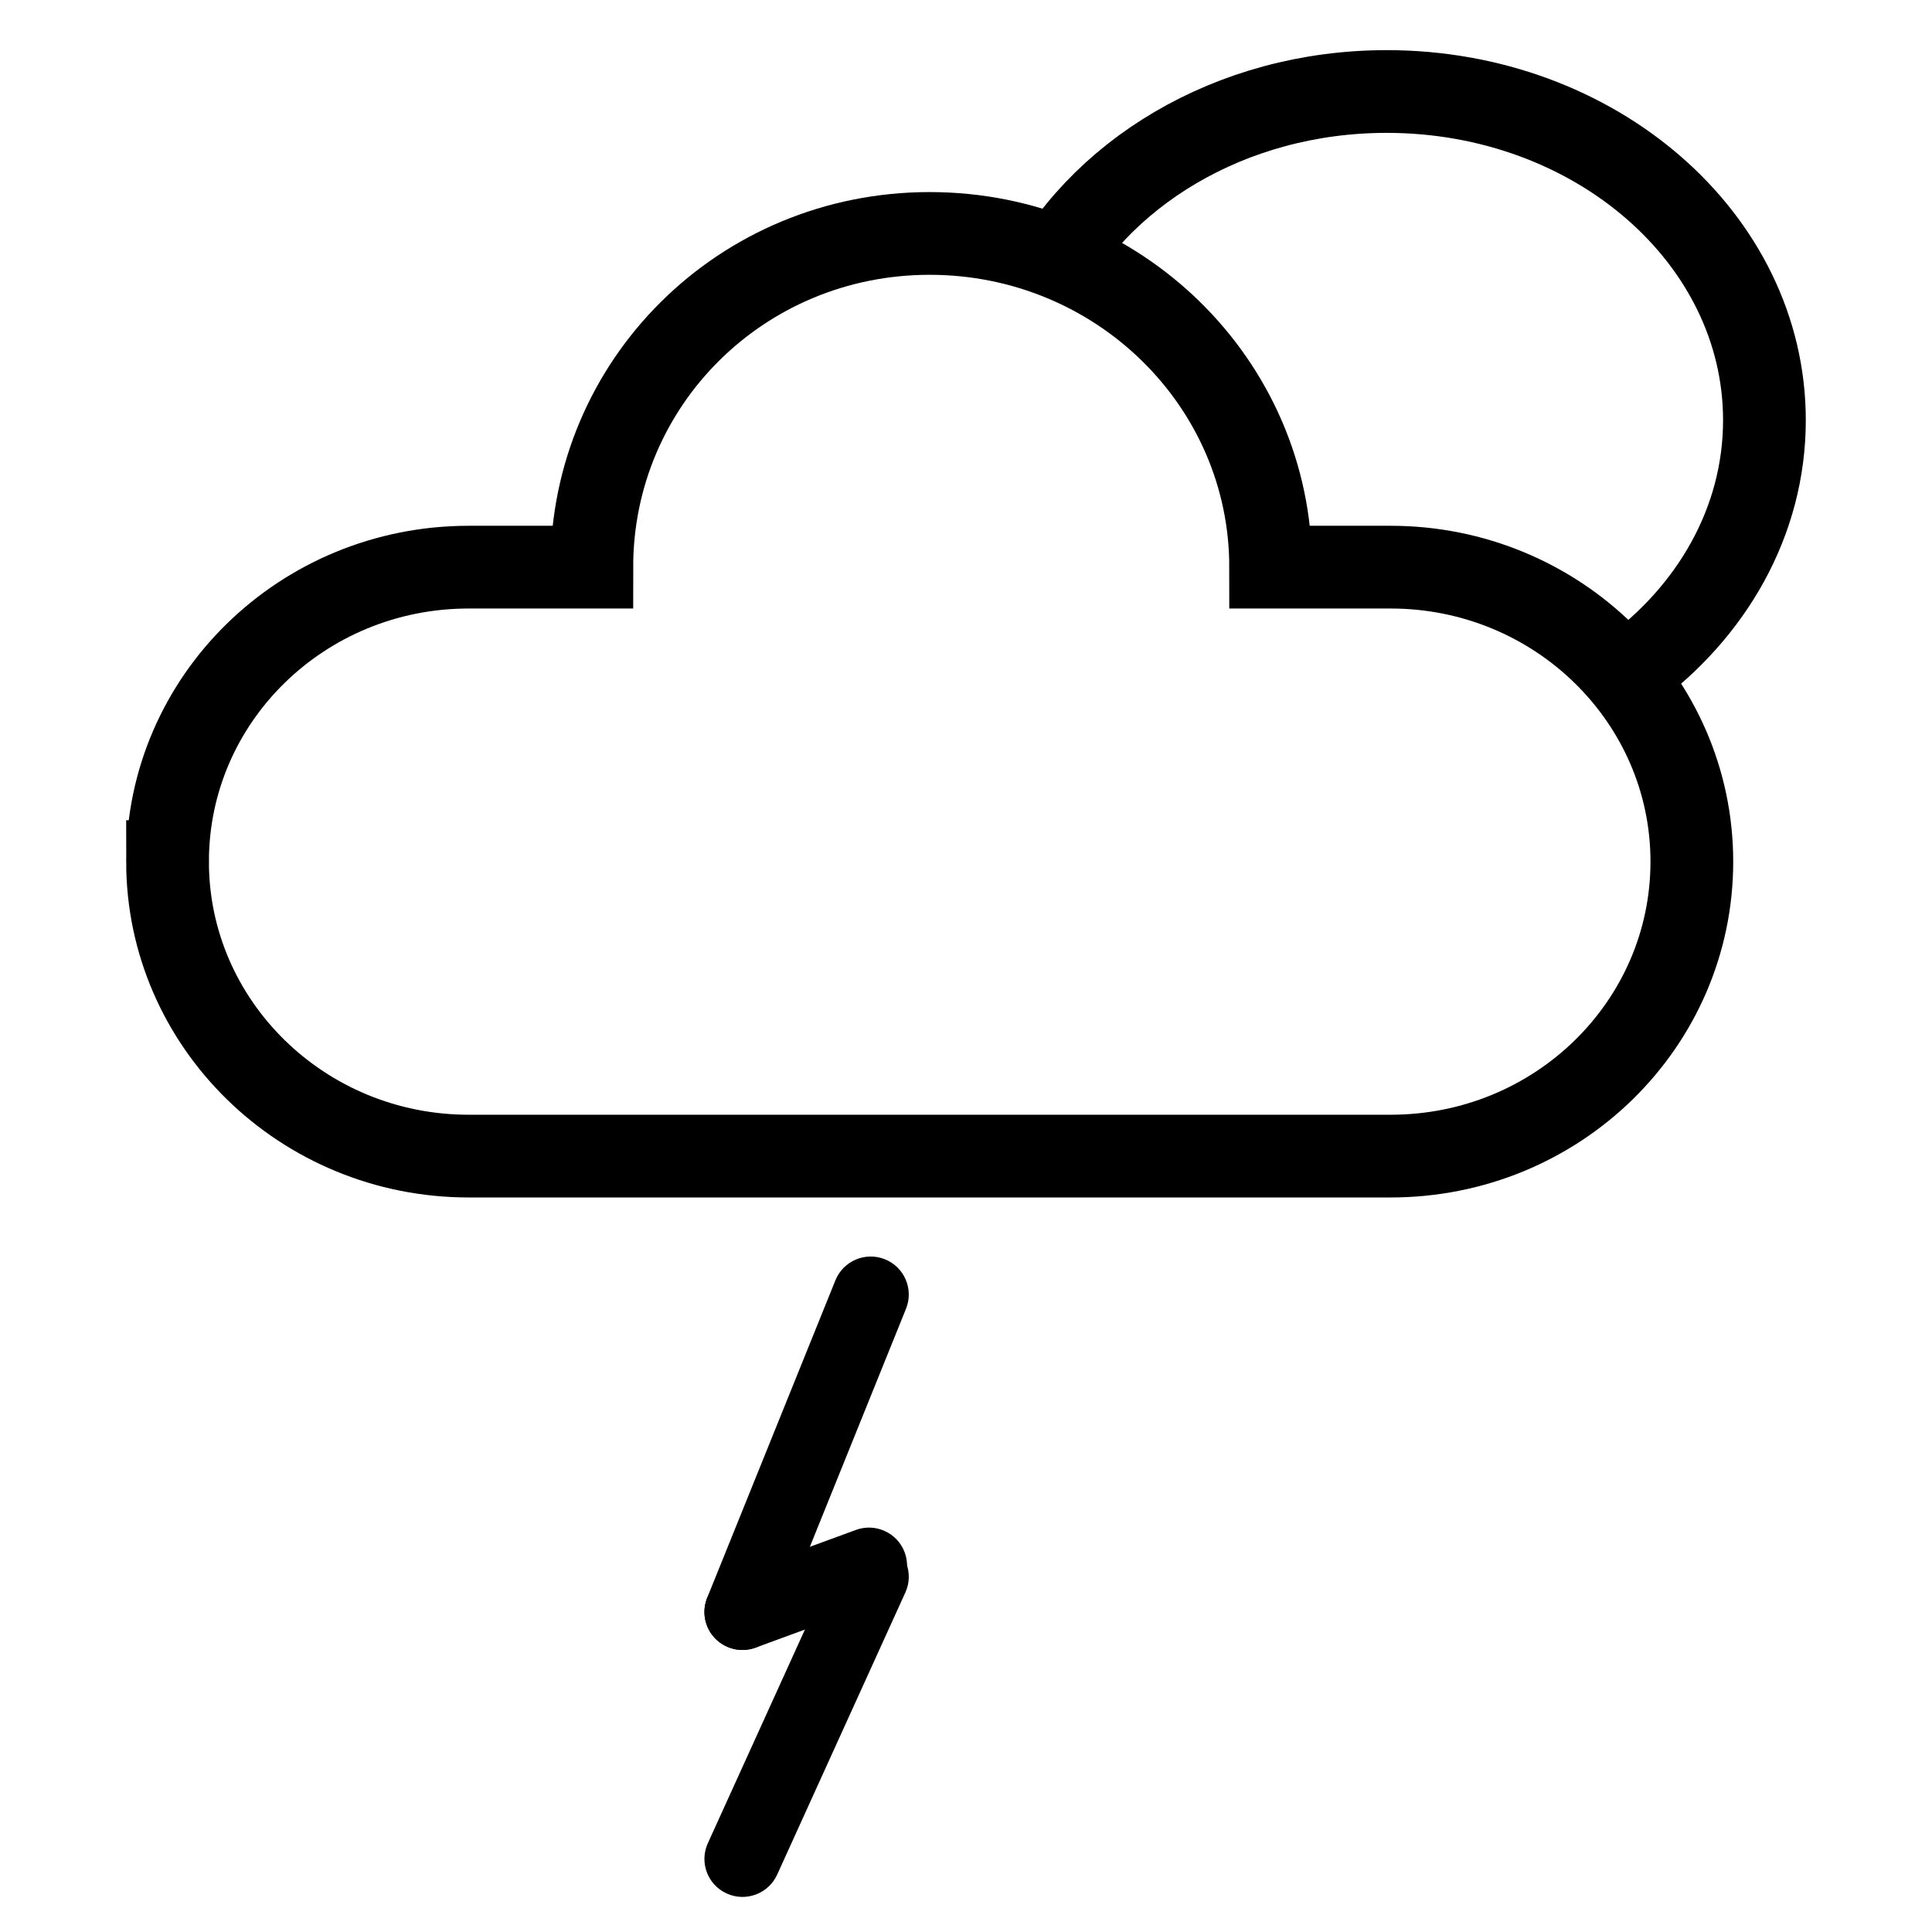 <?xml version="1.0" encoding="UTF-8"?>
<!-- Uploaded to: ICON Repo, www.svgrepo.com, Generator: ICON Repo Mixer Tools -->
<svg width="800px" height="800px" version="1.1" viewBox="144 144 512 512" xmlns="http://www.w3.org/2000/svg">
 <defs>
  <clipPath id="b">
   <path d="m295 148.09h356.9v298.91h-356.9z"/>
  </clipPath>
  <clipPath id="a">
   <path d="m148.09 148.09h503.81v426.91h-503.81z"/>
  </clipPath>
 </defs>
 <g clip-path="url(#b)">
  <path transform="matrix(10.076 0 0 10.076 188.4 168.25)" d="m22.909 5.279c1.509-3.103 5.04-5.279 9.155-5.279 5.487 0 9.936 3.87 9.936 8.645 0 2.661-1.382 5.042-3.556 6.628" fill="none" stroke="#000000" stroke-width="2.176"/>
 </g>
 <g clip-path="url(#a)">
  <path transform="matrix(10.076 0 0 10.076 188.4 168.25)" d="m-7.3842e-6 20.255c0 4.268 3.546 7.745 7.92 7.745h24.25c4.381 0 7.921-3.467 7.921-7.745 0-4.269-3.546-7.745-7.921-7.745h-3.157c0-4.847-4.015-8.777-8.968-8.777-4.952 0-8.886 3.93-8.886 8.777h-3.239c-4.38 0-7.92 3.467-7.92 7.745z" fill="none" stroke="#000000" stroke-width="2.176"/>
 </g>
 <path d="m365.39 483.3-33.98 84.133c-2.082 5.156 0.418 11.02 5.586 13.098 5.168 2.078 11.047-0.418 13.129-5.574l33.98-84.133c2.082-5.156-0.418-11.02-5.586-13.098s-11.047 0.418-13.129 5.574z" fill-rule="evenodd"/>
 <path d="m344.25 580.64 33.523-12.297c5.231-1.918 7.91-7.703 5.988-12.918-1.922-5.219-7.719-7.894-12.949-5.977l-33.527 12.301c-5.227 1.918-7.91 7.699-5.984 12.918 1.922 5.219 7.719 7.891 12.949 5.973z" fill-rule="evenodd"/>
 <path d="m365.56 557.7-33.98 74.785c-2.301 5.062-0.051 11.027 5.023 13.32 5.074 2.297 11.055 0.051 13.355-5.012l33.977-74.781c2.301-5.062 0.055-11.027-5.019-13.324-5.074-2.293-11.055-0.051-13.355 5.012z" fill-rule="evenodd"/>
</svg>